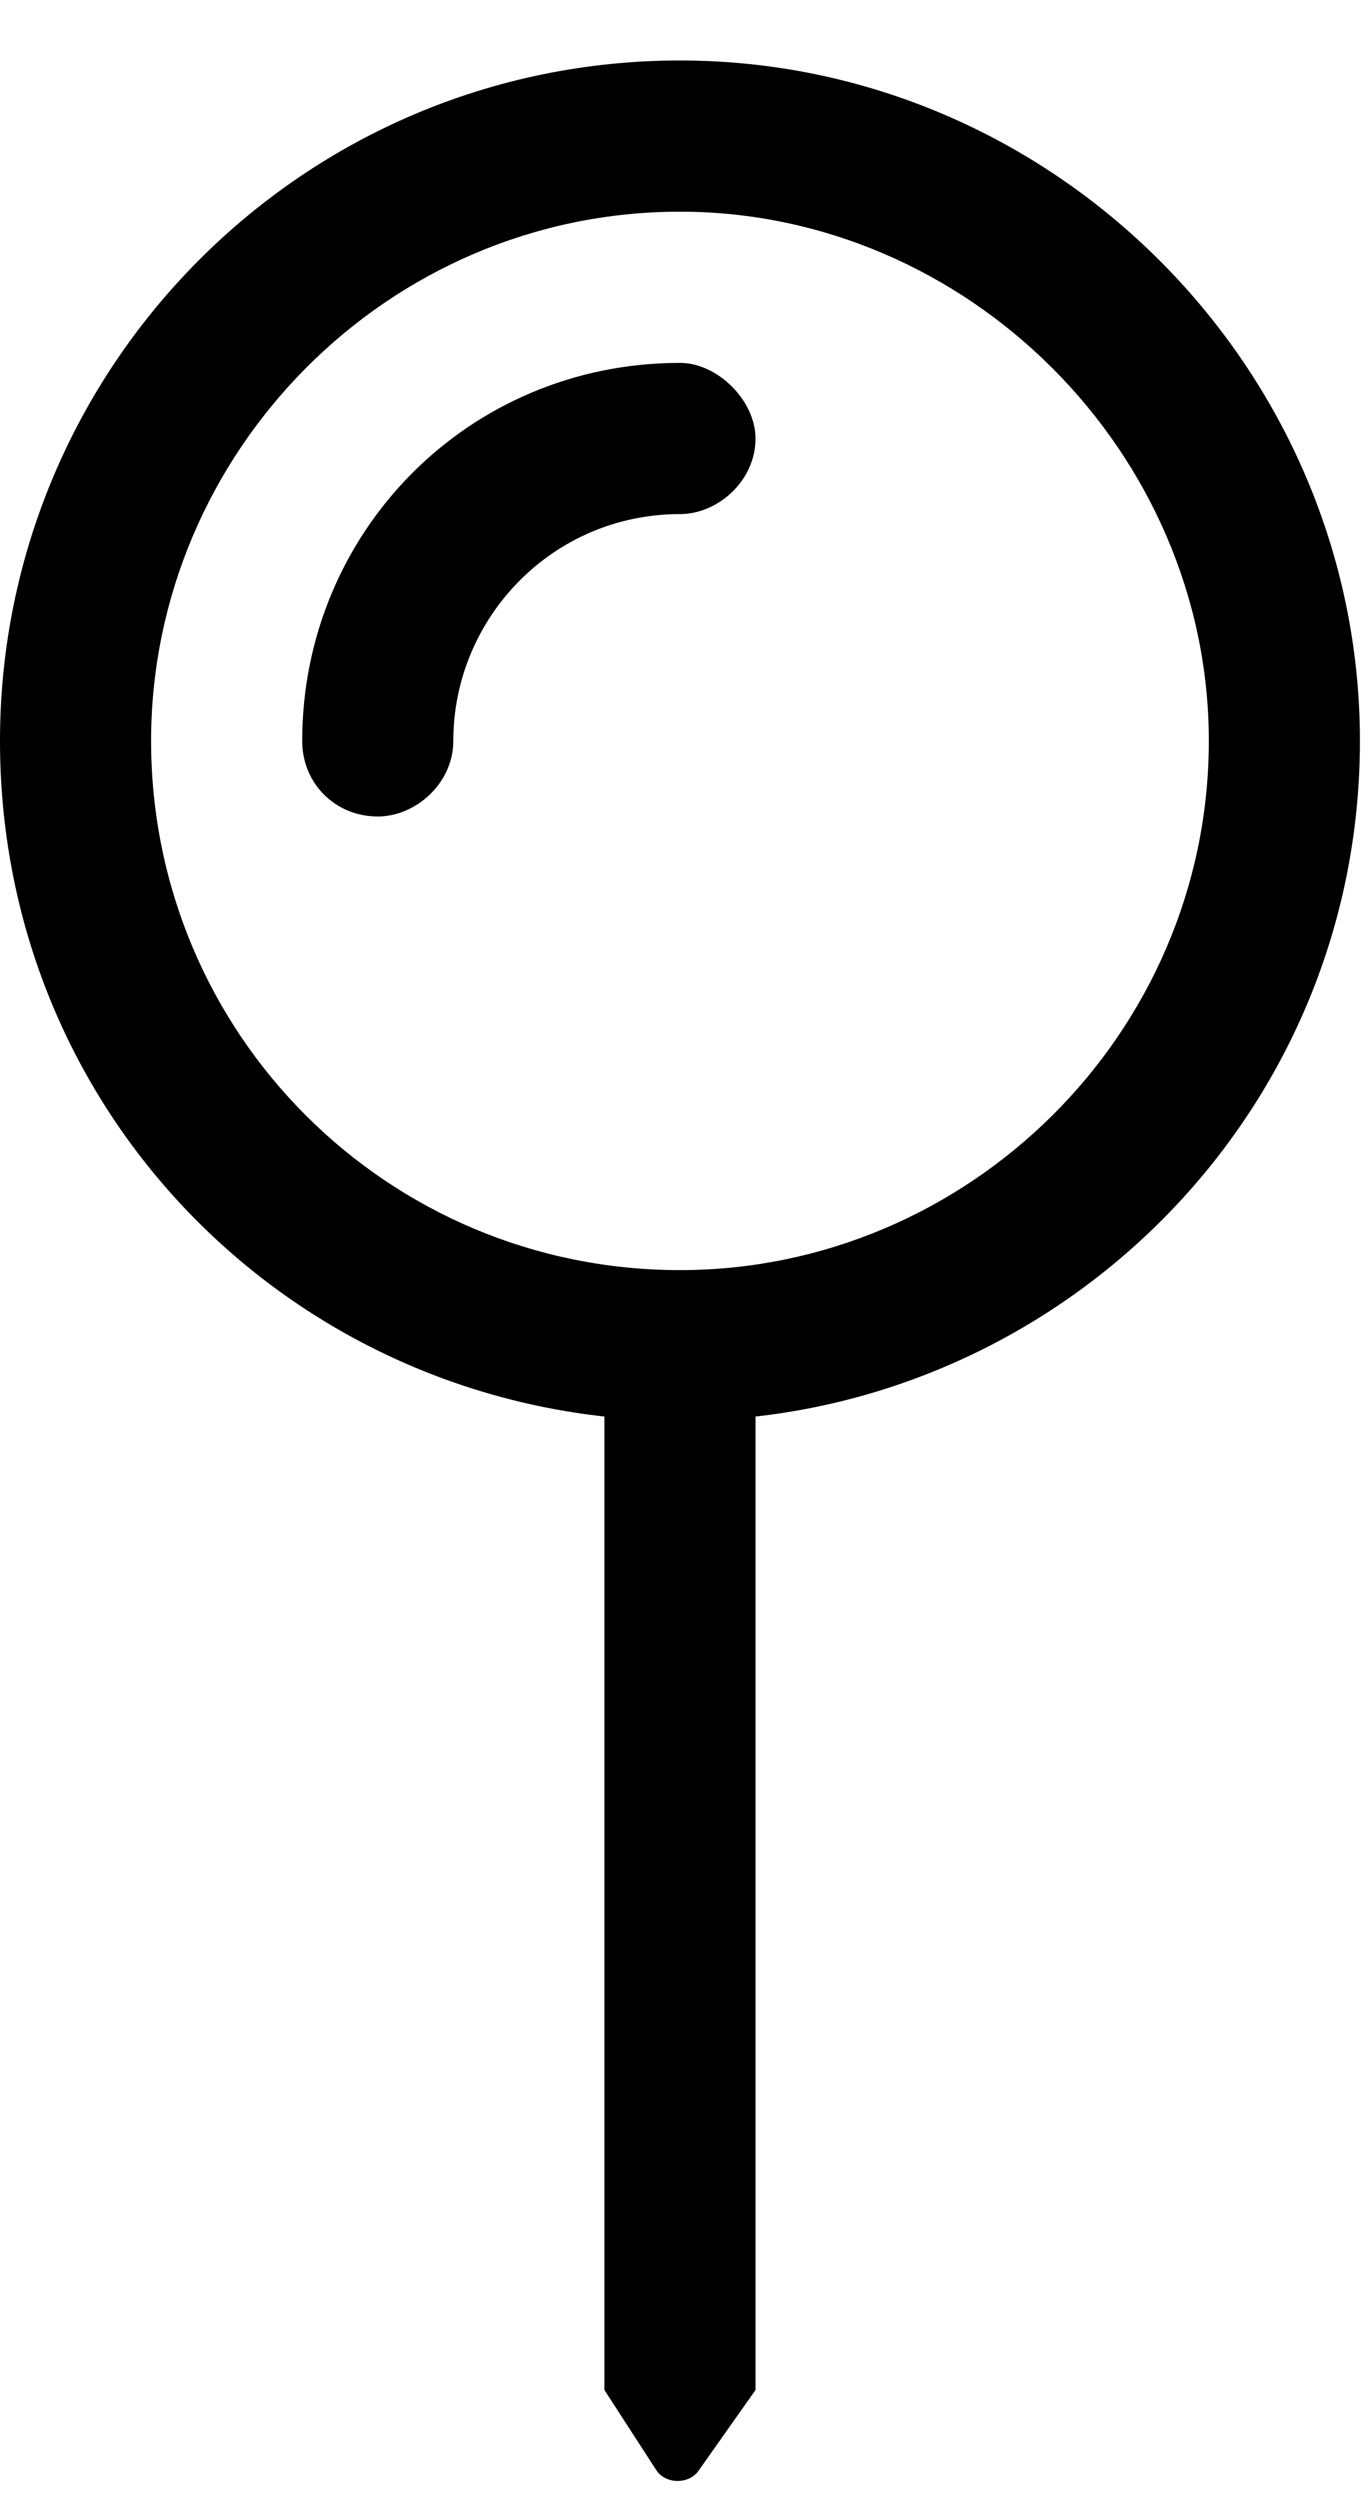 <svg width="17" height="31" viewBox="0 0 17 31" fill="none" xmlns="http://www.w3.org/2000/svg">
<path d="M8.438 0.75C3.75 0.75 0 4.559 0 9.188C0 13.582 3.281 17.098 7.5 17.566V29.637L8.145 30.633C8.262 30.809 8.555 30.809 8.672 30.633L9.375 29.637V17.566C13.535 17.098 16.875 13.582 16.875 9.188C16.875 4.559 13.066 0.75 8.438 0.75ZM8.438 15.75C4.805 15.75 1.875 12.82 1.875 9.188C1.875 5.613 4.805 2.625 8.438 2.625C12.012 2.625 15 5.613 15 9.188C15 12.82 12.012 15.75 8.438 15.75ZM8.438 4.5C5.801 4.5 3.75 6.609 3.75 9.188C3.75 9.715 4.16 10.125 4.688 10.125C5.156 10.125 5.625 9.715 5.625 9.188C5.625 7.664 6.855 6.375 8.438 6.375C8.906 6.375 9.375 5.965 9.375 5.438C9.375 4.969 8.906 4.5 8.438 4.5Z" fill="black"/>
</svg>
